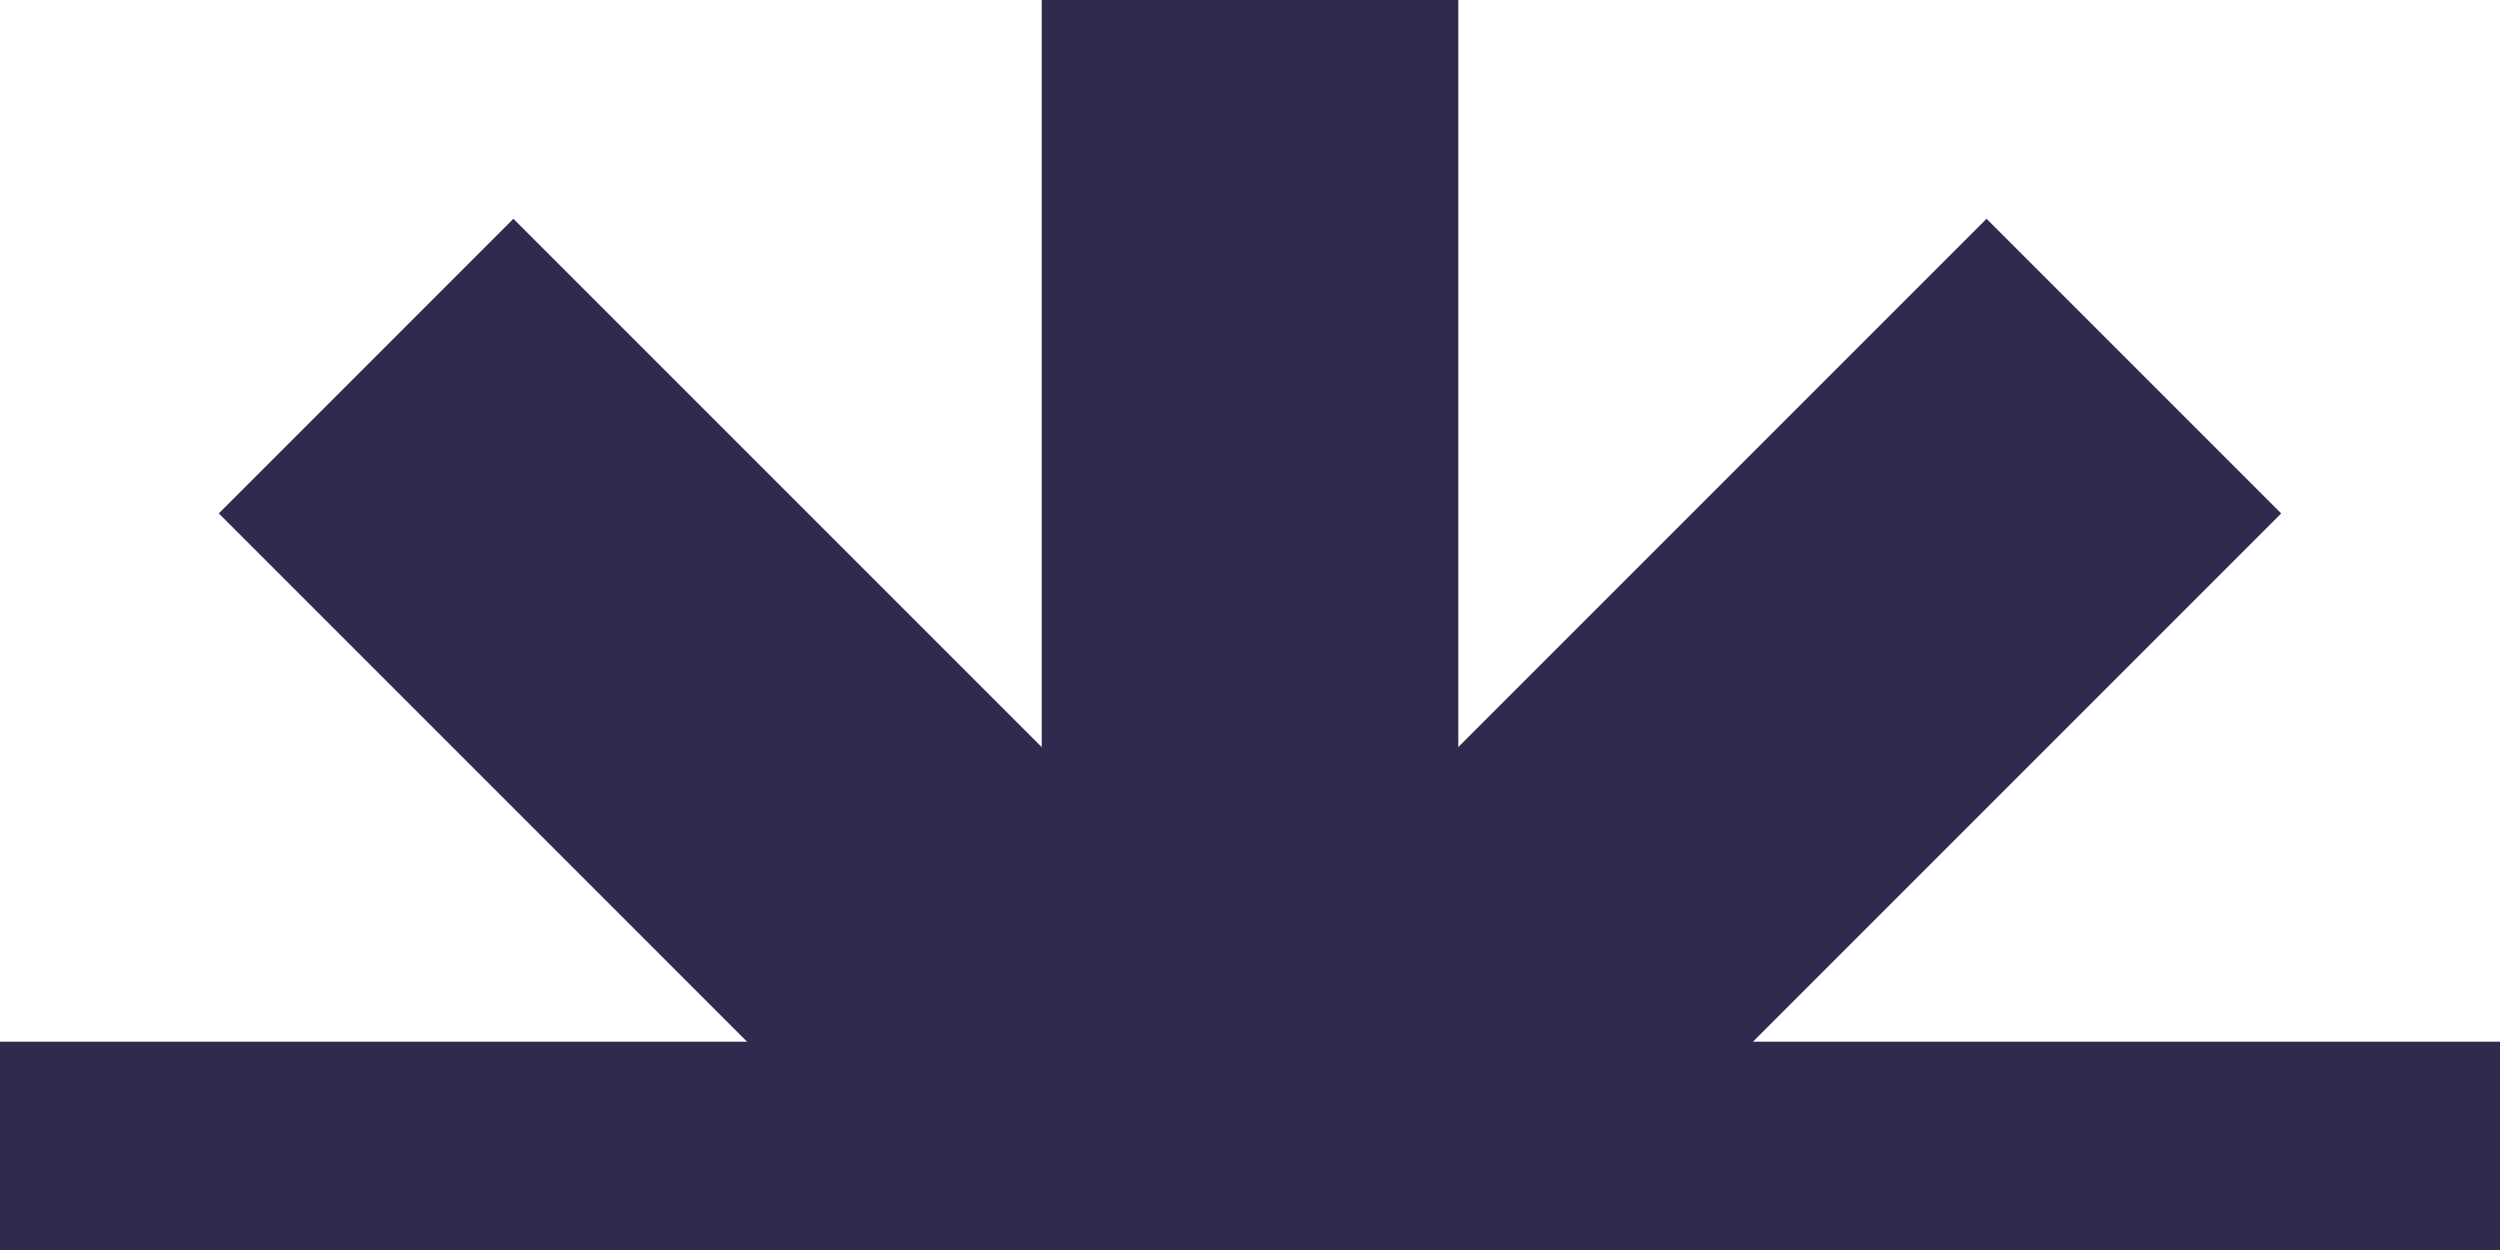 <?xml version="1.0" encoding="utf-8"?>
<svg xmlns="http://www.w3.org/2000/svg" fill="none" height="100%" overflow="visible" preserveAspectRatio="none" style="display: block;" viewBox="0 0 64 32" width="100%">
<g clip-path="url(#clip0_0_2799)" id="sun">
<g id="Vector">
<path d="M4.66255e-07 37.333L0 26.667L64 26.667V37.333L4.66255e-07 37.333Z" fill="#2F2A4E"/>
<path d="M13.144 58.399L5.601 50.856L50.856 5.601L58.399 13.144L13.144 58.399Z" fill="#2F2A4E"/>
<path d="M37.333 64H26.667L26.667 9.32509e-07L37.333 0L37.333 64Z" fill="#2F2A4E"/>
<path d="M58.398 50.856L50.855 58.399L5.601 13.144L13.143 5.601L58.398 50.856Z" fill="#2F2A4E"/>
</g>
</g>
<defs>
<clipPath id="clip0_0_2799">
<rect fill="white" height="32" width="64"/>
</clipPath>
</defs>
</svg>
